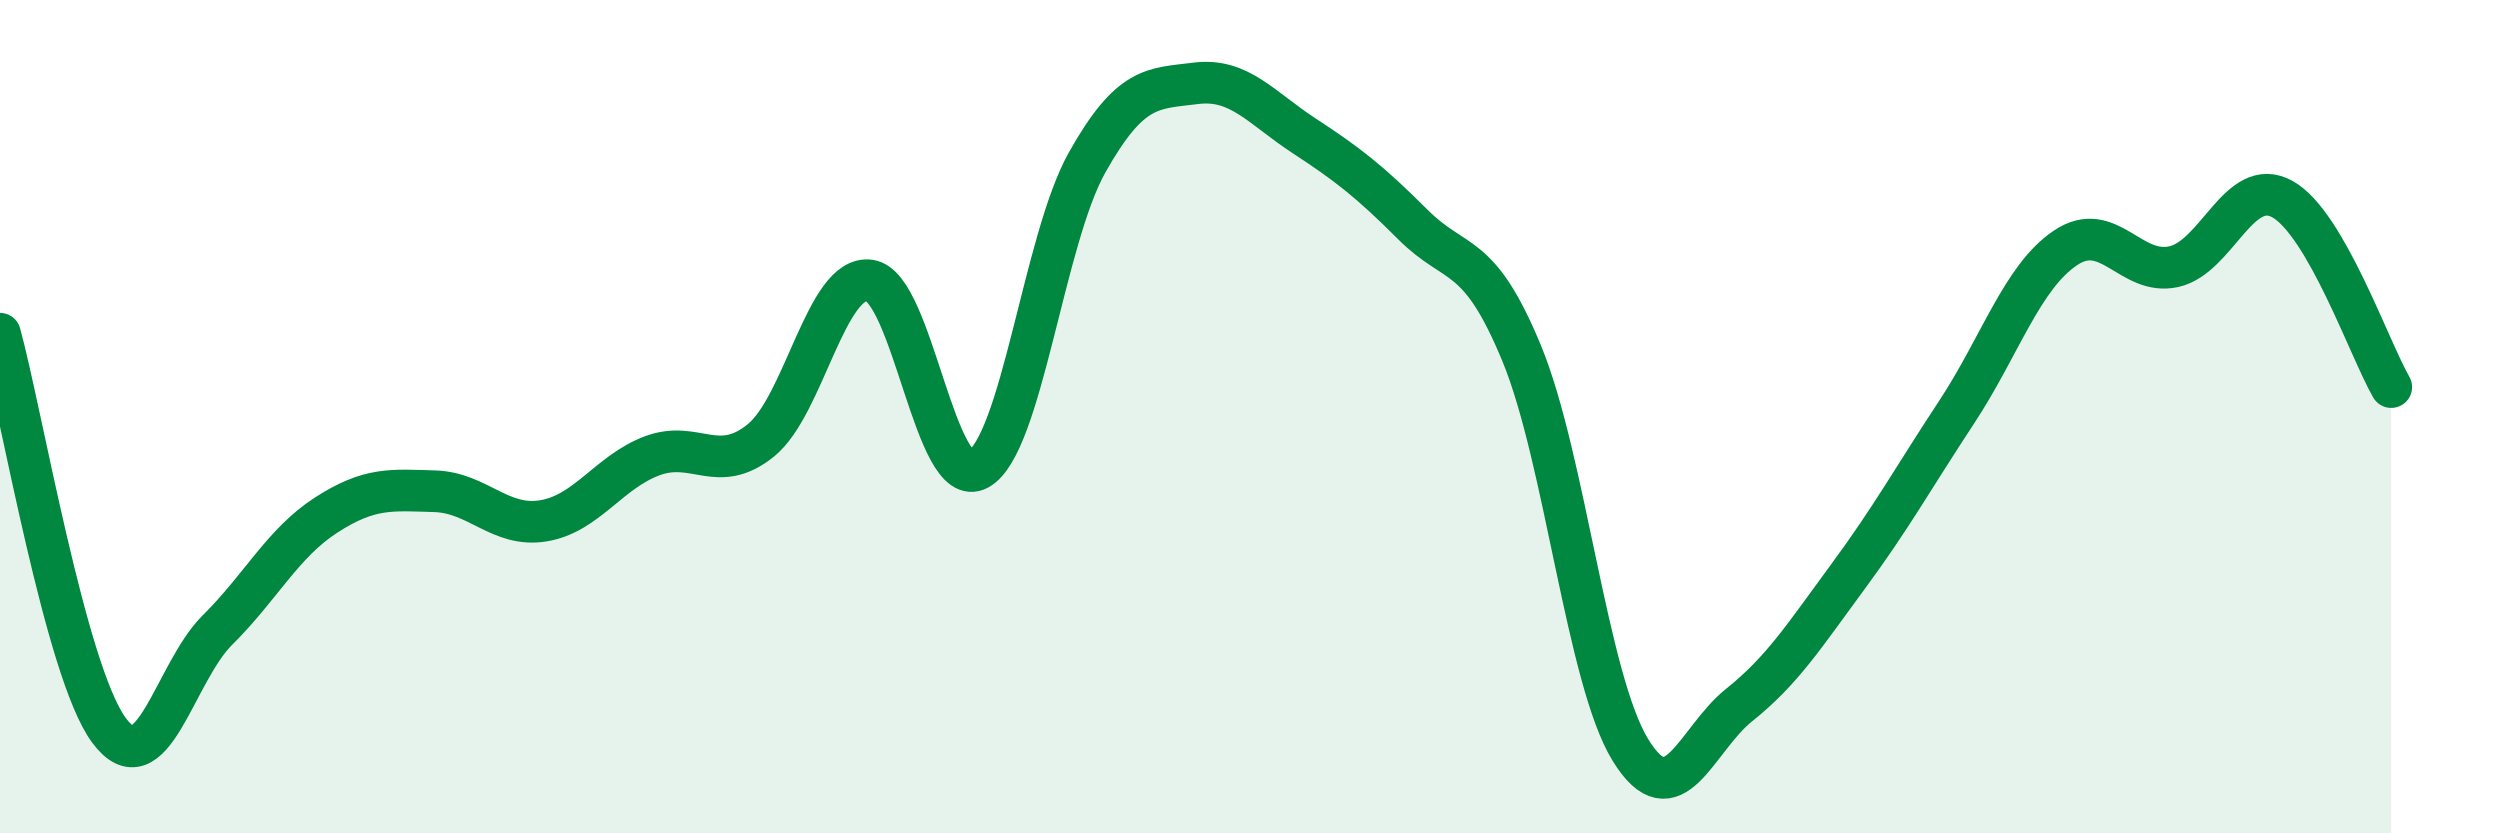 
    <svg width="60" height="20" viewBox="0 0 60 20" xmlns="http://www.w3.org/2000/svg">
      <path
        d="M 0,8.01 C 0.52,9.91 1.57,16.1 2.61,17.52 C 3.65,18.94 4.18,16.15 5.22,15.12 C 6.26,14.09 6.79,13.03 7.83,12.36 C 8.87,11.69 9.39,11.76 10.43,11.79 C 11.47,11.82 12,12.67 13.04,12.5 C 14.08,12.33 14.61,11.33 15.65,10.94 C 16.69,10.55 17.22,11.41 18.26,10.57 C 19.3,9.73 19.83,6.59 20.87,6.73 C 21.91,6.87 22.44,11.83 23.48,11.26 C 24.52,10.69 25.05,5.75 26.09,3.9 C 27.13,2.05 27.66,2.13 28.7,2 C 29.74,1.87 30.26,2.58 31.3,3.26 C 32.34,3.94 32.87,4.35 33.91,5.39 C 34.95,6.43 35.48,5.96 36.52,8.48 C 37.56,11 38.09,16.31 39.13,18 C 40.17,19.69 40.7,17.75 41.74,16.92 C 42.78,16.09 43.31,15.25 44.35,13.84 C 45.39,12.43 45.92,11.47 46.96,9.89 C 48,8.31 48.53,6.65 49.57,5.95 C 50.61,5.25 51.13,6.63 52.17,6.4 C 53.21,6.17 53.74,4.2 54.78,4.78 C 55.82,5.36 56.87,8.39 57.39,9.29L57.39 20L0 20Z"
        fill="#008740"
        opacity="0.1"
        stroke-linecap="round"
        stroke-linejoin="round"
      />
      <path
        d="M 0,8.01 C 0.52,9.91 1.57,16.1 2.61,17.52 C 3.65,18.94 4.18,16.15 5.22,15.12 C 6.26,14.09 6.79,13.03 7.83,12.36 C 8.87,11.69 9.39,11.76 10.43,11.79 C 11.47,11.82 12,12.67 13.04,12.5 C 14.08,12.33 14.61,11.33 15.65,10.94 C 16.69,10.55 17.22,11.41 18.26,10.57 C 19.3,9.73 19.83,6.59 20.87,6.73 C 21.91,6.87 22.44,11.83 23.48,11.26 C 24.52,10.69 25.05,5.75 26.09,3.9 C 27.13,2.05 27.66,2.13 28.7,2 C 29.74,1.87 30.26,2.58 31.3,3.26 C 32.34,3.94 32.87,4.35 33.91,5.39 C 34.95,6.43 35.48,5.96 36.52,8.48 C 37.56,11 38.09,16.31 39.13,18 C 40.17,19.69 40.7,17.75 41.74,16.92 C 42.78,16.09 43.31,15.25 44.35,13.84 C 45.39,12.43 45.92,11.47 46.96,9.89 C 48,8.31 48.53,6.65 49.57,5.95 C 50.61,5.25 51.13,6.63 52.17,6.4 C 53.21,6.17 53.74,4.2 54.78,4.78 C 55.82,5.36 56.87,8.39 57.39,9.29"
        stroke="#008740"
        stroke-width="1"
        fill="none"
        stroke-linecap="round"
        stroke-linejoin="round"
      />
    </svg>
  